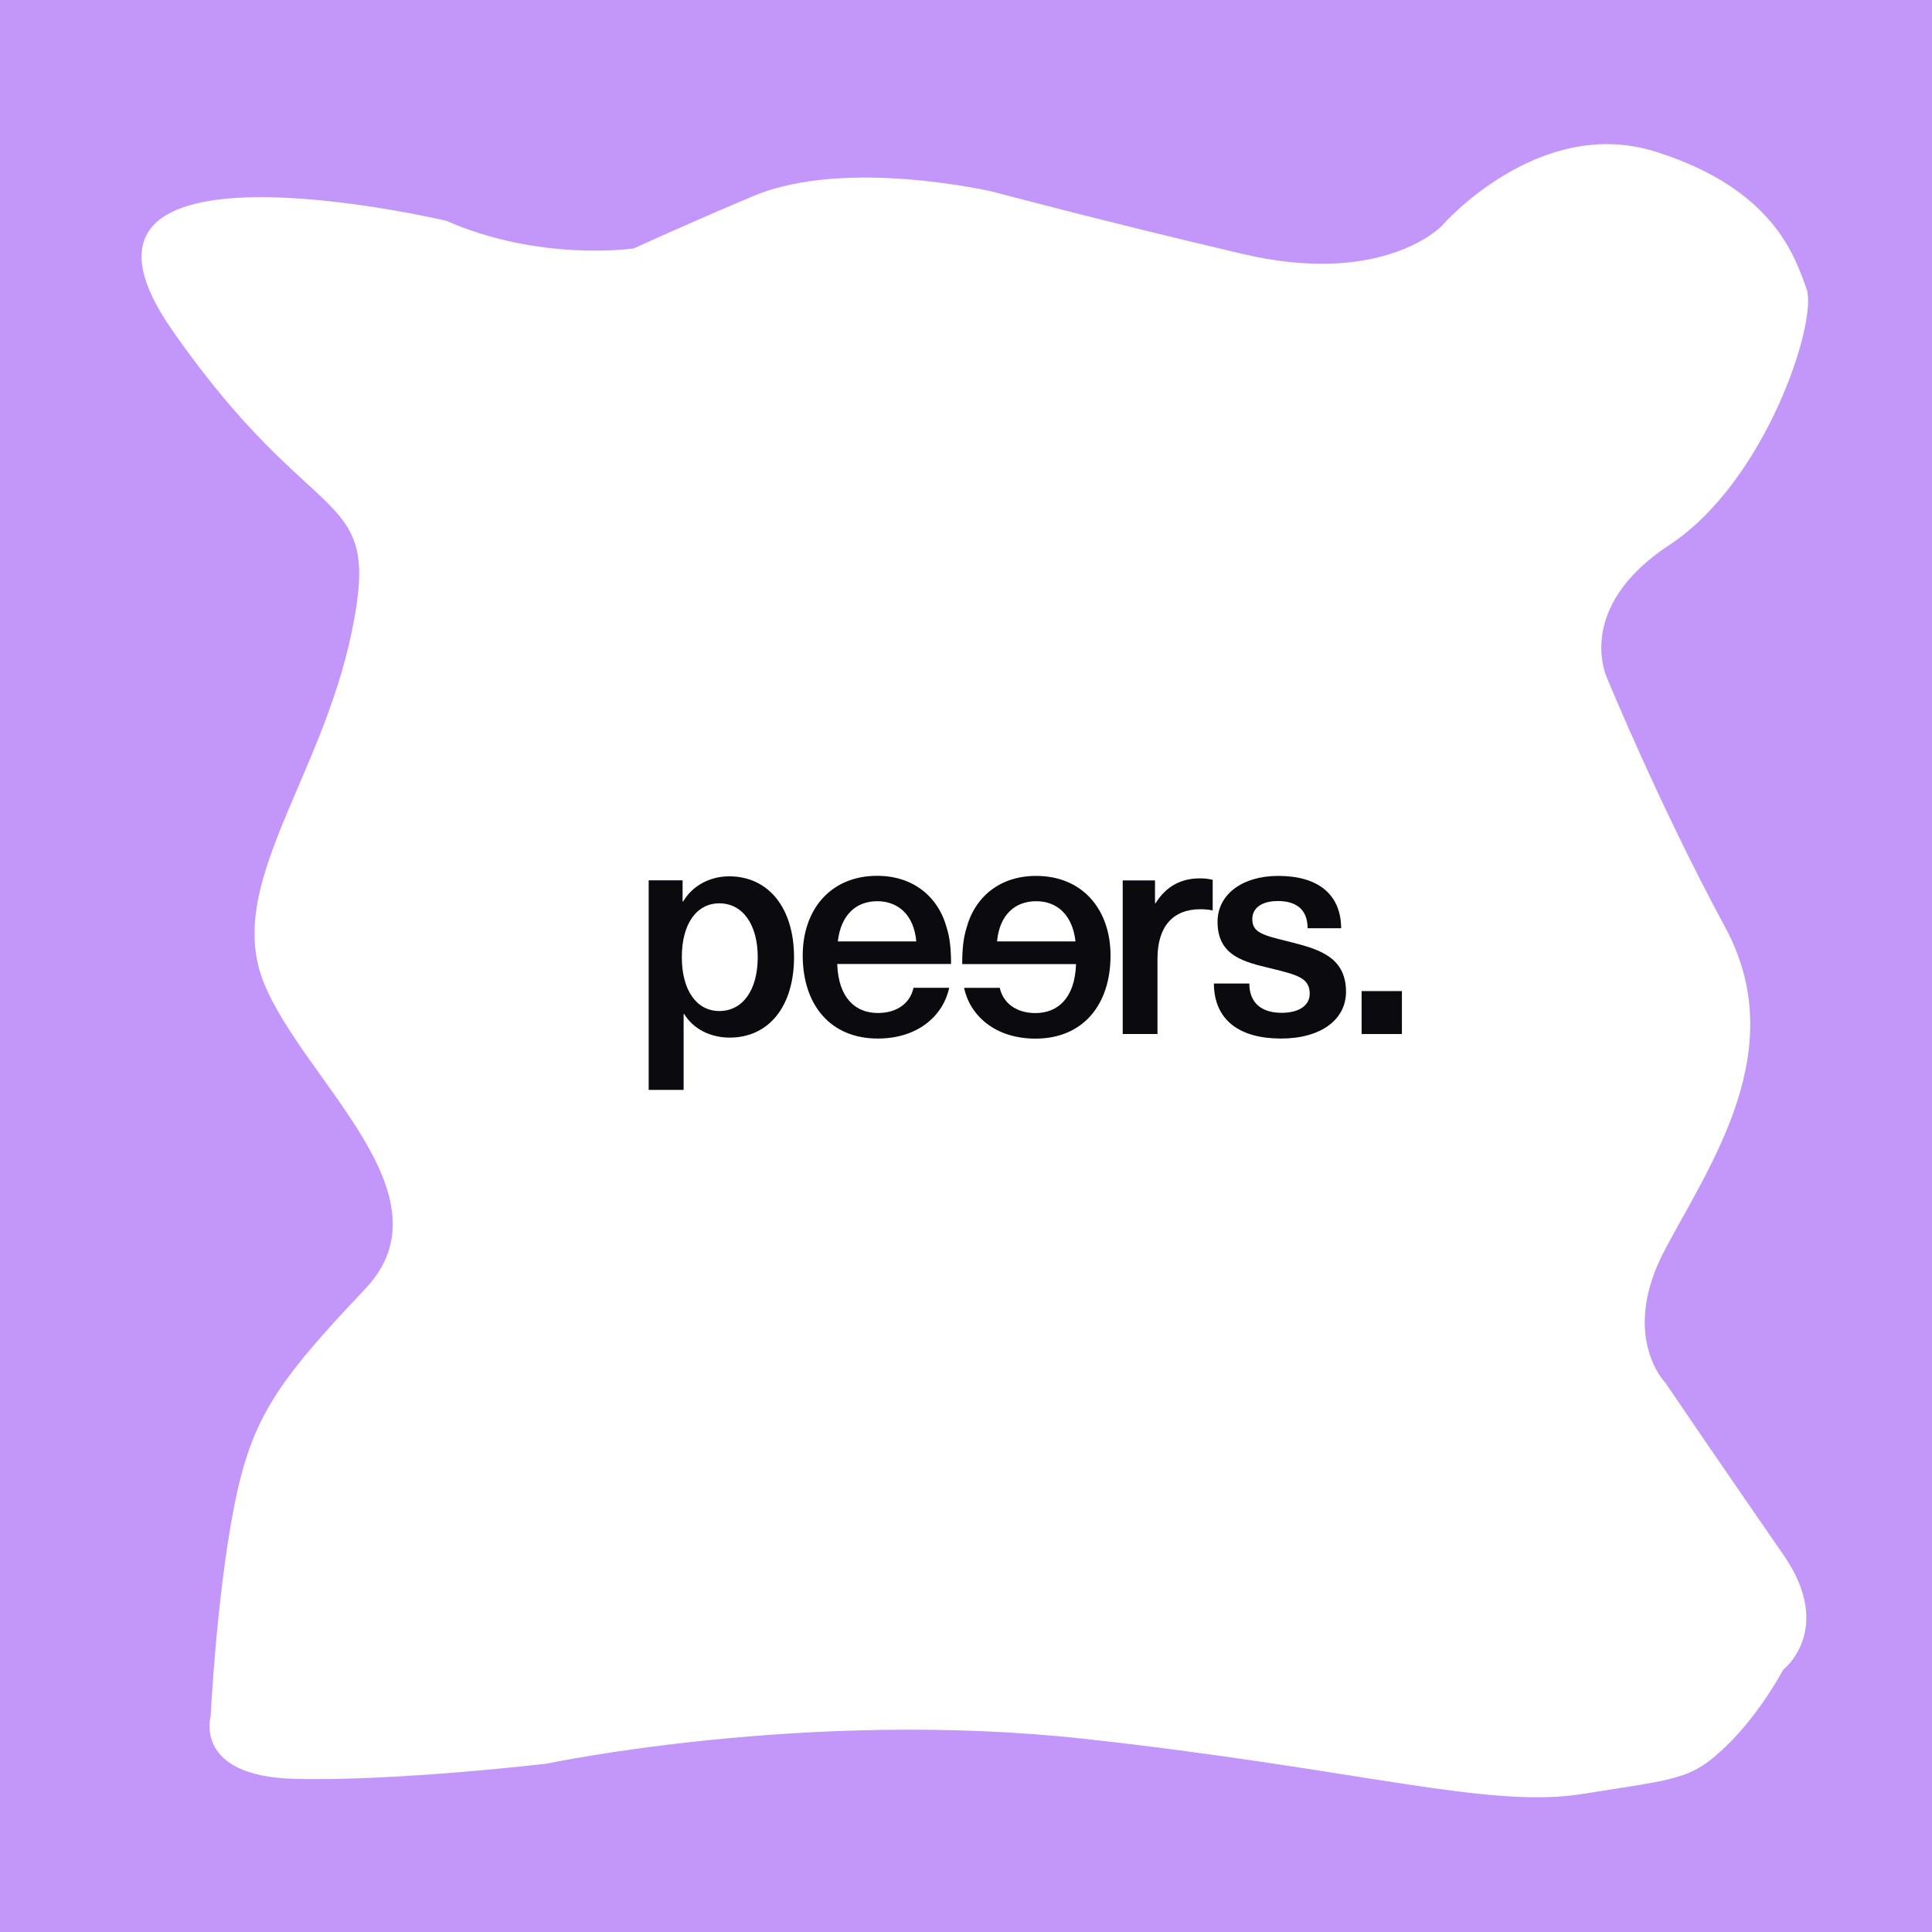 <?xml version="1.0" encoding="utf-8"?>
<!-- Generator: Adobe Illustrator 26.5.0, SVG Export Plug-In . SVG Version: 6.00 Build 0)  -->
<svg version="1.1" id="Ebene_1" xmlns="http://www.w3.org/2000/svg" xmlns:xlink="http://www.w3.org/1999/xlink" x="0px" y="0px"
	 viewBox="0 0 2267.7 2267.7" style="enable-background:new 0 0 2267.7 2267.7;" xml:space="preserve">
<style type="text/css">
	.st0{clip-path:url(#SVGID_00000106116063767575708430000015147275813637703557_);fill:#C396FA;}
	.st1{fill:#0A0A0F;}
</style>
<g>
	<g>
		<g>
			<defs>
				<rect id="SVGID_1_" y="0" width="2267.7" height="2267.7"/>
			</defs>
			<clipPath id="SVGID_00000112633131318888158610000000540261797092743573_">
				<use xlink:href="#SVGID_1_"  style="overflow:visible;"/>
			</clipPath>
			<path style="clip-path:url(#SVGID_00000112633131318888158610000000540261797092743573_);fill:#C396FA;" d="M1886.7,796.9
				c0,0,61.2,149,138.3,291.6s-15.9,275.4-70.3,377.4s0,157.1,0,157.1s77.1,113.4,138.3,201.5c61.2,88.1,0,135.4,0,135.4
				s-27.2,51.8-68,90.7c-40.8,38.9-56.7,37.3-167.8,55.1c-111.1,17.8-260.8-29.2-585.1-64.8s-630.4,29.2-630.4,29.2
				s-179.1,21.1-296.8,17.8c-117.7-3.2-97.7-72.9-97.7-72.9s6.8-139.3,27.2-244.6s49.9-147.4,154.2-257.5s-72.6-244.6-118.8-359.1
				c-46.5-114.5,66.7-237,103-411.9S372,631.8,201.9,387.2s322-128,322-128c111.1,48.6,220,32.4,220,32.4s63.5-29.2,140.6-61.6
				c108.4-45.5,281.2-4.9,281.2-4.9s127,34,292.5,72.9s233.6-32.4,233.6-32.4s113.4-131.2,251.7-87.5s163.3,123.1,176.9,160.8
				s-47.6,226.3-161,300.8C1845.9,714.3,1886.7,796.9,1886.7,796.9 M0,2267.7h2267.7V0H0V2267.7z"/>
		</g>
	</g>
</g>
<g>
	<g>
		<path class="st1" d="M932,1123.5c0,57.5-29.4,94.4-75.6,94.4c-22.6,0-42.9-10.3-53.3-27.7h-0.7v89.1h-41v-246h39.8v24.8h0.7
			c10.7-18.4,31.2-29.5,54.1-29.5C902.3,1028.7,932,1066,932,1123.5z M800.3,1123.5c0,39.1,17.5,63.2,44,63.2
			c27.6,0,45.1-24.8,45.1-63.2c0-38.2-17.5-63.2-45.1-63.2C817.8,1060.3,800.3,1084.1,800.3,1123.5L800.3,1123.5z"/>
		<path class="st1" d="M1072.2,1159.4h41.9c-6.8,32.3-36.2,59.6-83.8,59.6c-55.5,0-88.1-39.4-88.1-97.6c0-53.2,32.2-93.4,87.4-93.4
			c41.6,0,71.6,23.8,81.7,61.3c3.6,11.3,5,24.8,5,42.2H982.7c1.4,40.8,22.2,57.5,47.6,57.5
			C1053.6,1189.1,1068.7,1176.7,1072.2,1159.4z M983.4,1105h92.1c-2.8-31.5-21.6-47.2-45.9-47.2
			C1004.9,1057.8,987,1073.8,983.4,1105z"/>
		<path class="st1" d="M1215.4,1189.1c25.4,0,46.3-16.7,47.6-57.5h-133.6c0-17.4,1.4-30.8,5-42.2c10.1-37.6,40.1-61.3,81.7-61.3
			c55.1,0,87.4,40.1,87.4,93.4c0,58.2-32.6,97.6-88.1,97.6c-47.6,0-77-27.3-83.8-59.6h41.9
			C1177.2,1176.7,1192.2,1189.1,1215.4,1189.1z M1216.1,1057.8c-24.4,0-42.9,15.7-45.8,47.2h92.1
			C1258.8,1073.8,1240.8,1057.8,1216.1,1057.8L1216.1,1057.8z"/>
		<path class="st1" d="M1423.4,1032.7v35.9c-4.8-0.9-9.5-1.4-14.3-1.4c-32.6,0-50.5,20.5-50.5,58.2v88.3h-40.8v-180.3h37.9v26.7h0.7
			c12.2-19.5,29.4-29.1,52-29.1C1413.5,1030.9,1418.5,1031.5,1423.4,1032.7L1423.4,1032.7z"/>
		<path class="st1" d="M1574.2,1089.5h-39.4c0-21.6-12.9-31.9-34.8-31.9c-19,0-30.1,8.1-30.1,21.3c0,15.7,12.5,18.8,41.2,25.9
			c33.3,8.5,68.8,16.4,68.8,59.3c0,32.7-29.4,54.9-76.3,54.9c-48.7,0-78.5-21.6-78.8-64.6h41.6c0,22.1,13.6,34.4,37.9,34.4
			c20.8,0,33-8.9,33-22.4c0-18.5-14.3-22.1-45.8-29.8c-30.4-7.4-62.4-14.1-62.4-54.6c0-31.9,28.7-53.9,71.3-53.9
			C1546.6,1028.1,1573.9,1049.3,1574.2,1089.5z"/>
		<path class="st1" d="M1598.2,1213.7v-50.4h47.3v50.4H1598.2z"/>
	</g>
</g>
</svg>
